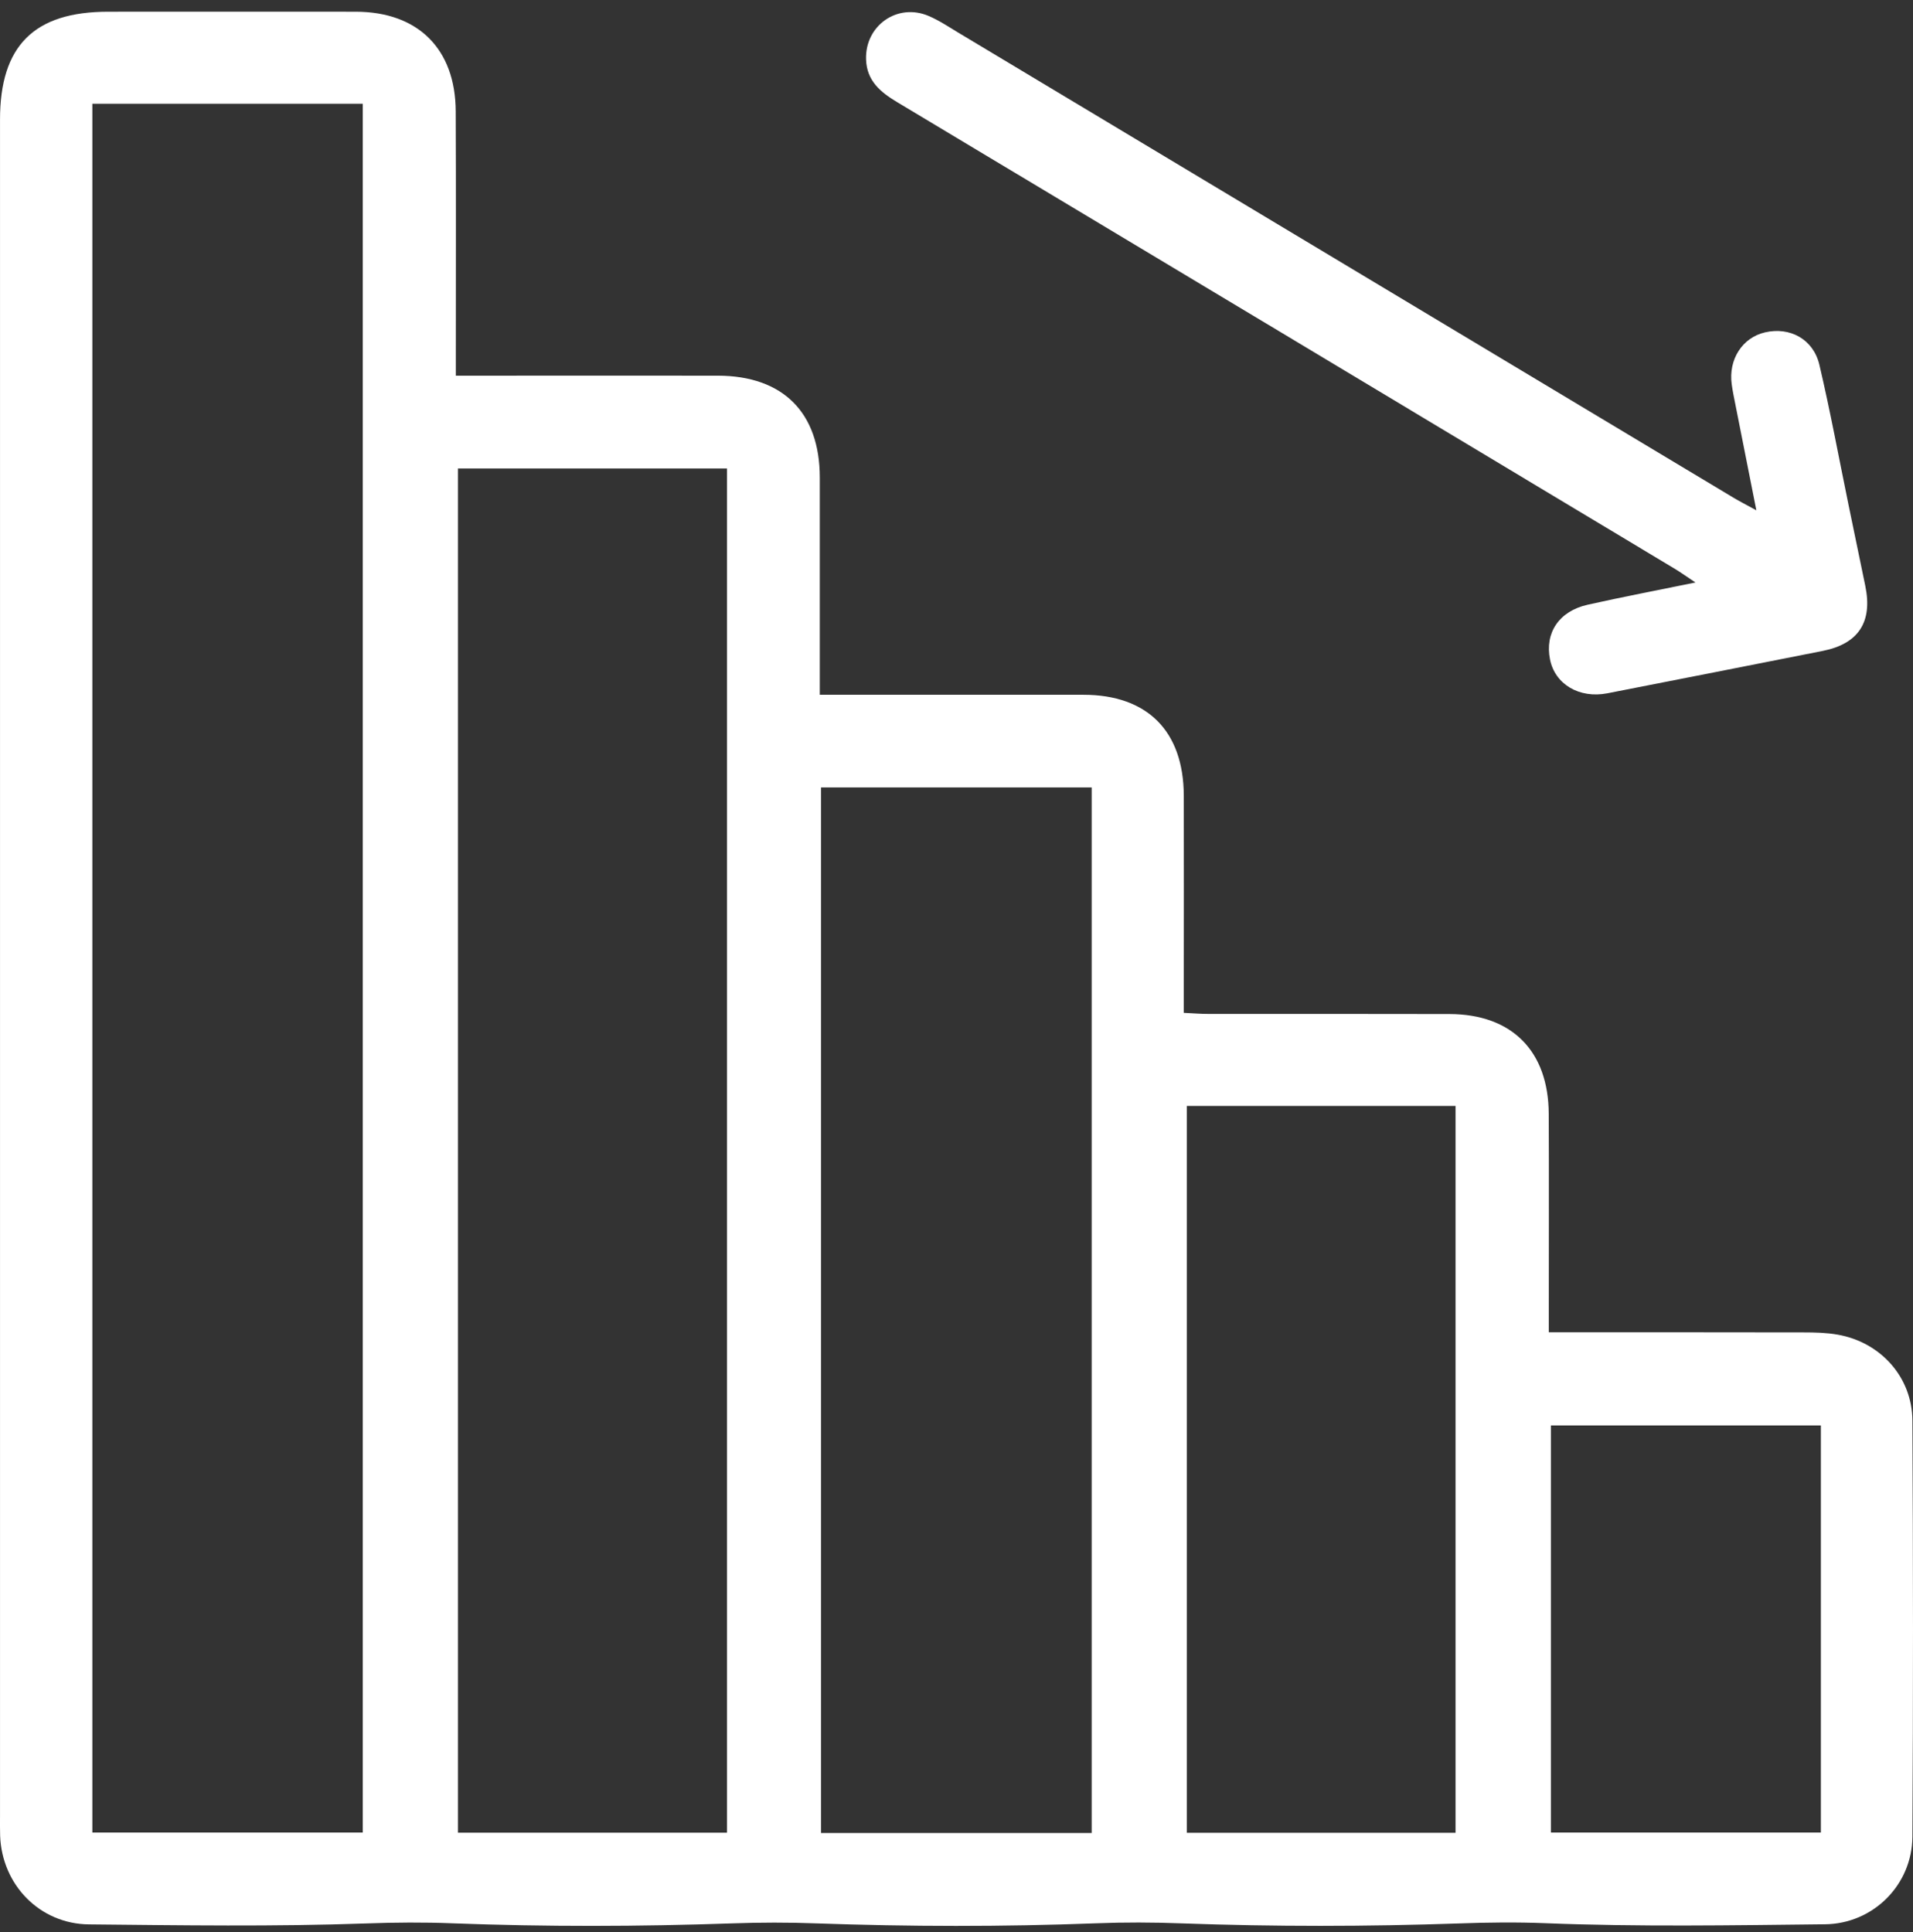 <svg width="99" height="100" viewBox="0 0 99 100" fill="none" xmlns="http://www.w3.org/2000/svg">
<rect x="0" y="0" width="99" height="100" fill="#333333" stroke="none"/>
<path d="M80.152 68.952C84.662 68.952 89 68.949 93.341 68.958C93.928 68.958 94.522 68.972 95.097 69.073C97.319 69.462 98.957 71.269 98.969 73.52C99.007 80.7 99.013 87.881 98.969 95.061C98.954 97.555 96.936 99.564 94.445 99.591C89.623 99.644 84.794 99.727 79.978 99.535C78.473 99.476 77.015 99.493 75.516 99.547C70.735 99.712 65.942 99.718 61.161 99.544C59.662 99.488 58.205 99.482 56.702 99.541C51.886 99.724 47.055 99.715 42.239 99.544C40.775 99.49 39.352 99.493 37.889 99.544C33.072 99.712 28.241 99.724 23.425 99.541C21.923 99.482 20.462 99.493 18.963 99.547C14.182 99.718 9.392 99.644 4.608 99.597C2.061 99.573 0.102 97.555 0.007 95.014C-0.004 94.683 0.001 94.35 0.001 94.019C0.001 64.743 0.001 35.471 0.001 6.195C-0.001 2.368 1.763 0.606 5.603 0.606C9.873 0.606 14.143 0.6 18.414 0.606C21.631 0.612 23.57 2.53 23.584 5.758C23.602 9.881 23.59 14.007 23.59 18.13C23.59 18.525 23.59 18.918 23.59 19.443C24.101 19.443 24.493 19.443 24.889 19.443C28.976 19.443 33.06 19.437 37.148 19.443C40.521 19.449 42.422 21.352 42.425 24.711C42.428 28.06 42.425 31.413 42.425 34.763C42.425 35.123 42.425 35.483 42.425 35.958C42.911 35.958 43.304 35.958 43.7 35.958C47.822 35.958 51.945 35.958 56.071 35.958C59.379 35.961 61.25 37.838 61.262 41.172C61.271 44.487 61.262 47.801 61.262 51.115C61.262 51.513 61.262 51.909 61.262 52.419C61.752 52.443 62.141 52.475 62.531 52.475C66.692 52.478 70.85 52.469 75.011 52.481C78.243 52.49 80.135 54.394 80.149 57.649C80.164 60.963 80.152 64.277 80.152 67.591C80.152 67.99 80.152 68.388 80.152 68.943V68.952ZM4.779 5.369V94.842H18.774V5.369H4.779ZM23.699 24.247V94.851H37.623V24.247H23.699ZM56.496 94.866V40.753H42.489V94.866H56.496ZM61.421 57.239V94.854H75.327V57.239H61.421ZM80.261 73.774V94.842H94.232V73.774H80.261Z" fill="white"/>
<path d="M90.894 26.413C90.498 24.43 90.156 22.707 89.817 20.98C89.746 20.62 89.669 20.257 89.619 19.894C89.439 18.602 90.171 17.468 91.348 17.2C92.629 16.905 93.842 17.551 94.155 18.879C94.719 21.275 95.164 23.701 95.66 26.112C95.949 27.517 96.238 28.922 96.531 30.323C96.917 32.186 96.185 33.319 94.329 33.688C90.616 34.423 86.901 35.155 83.185 35.881C81.728 36.164 80.47 35.414 80.214 34.125C79.939 32.749 80.683 31.628 82.167 31.297C83.956 30.896 85.756 30.554 87.742 30.146C87.279 29.84 86.966 29.612 86.635 29.415C73.234 21.367 59.833 13.319 46.423 5.283C45.561 4.766 44.858 4.182 44.82 3.084C44.755 1.328 46.443 0.133 48.061 0.827C48.598 1.057 49.093 1.387 49.595 1.691C62.97 9.713 76.342 17.74 89.713 25.761C90.023 25.947 90.345 26.109 90.903 26.416L90.894 26.413Z" fill="white"/>
</svg>
